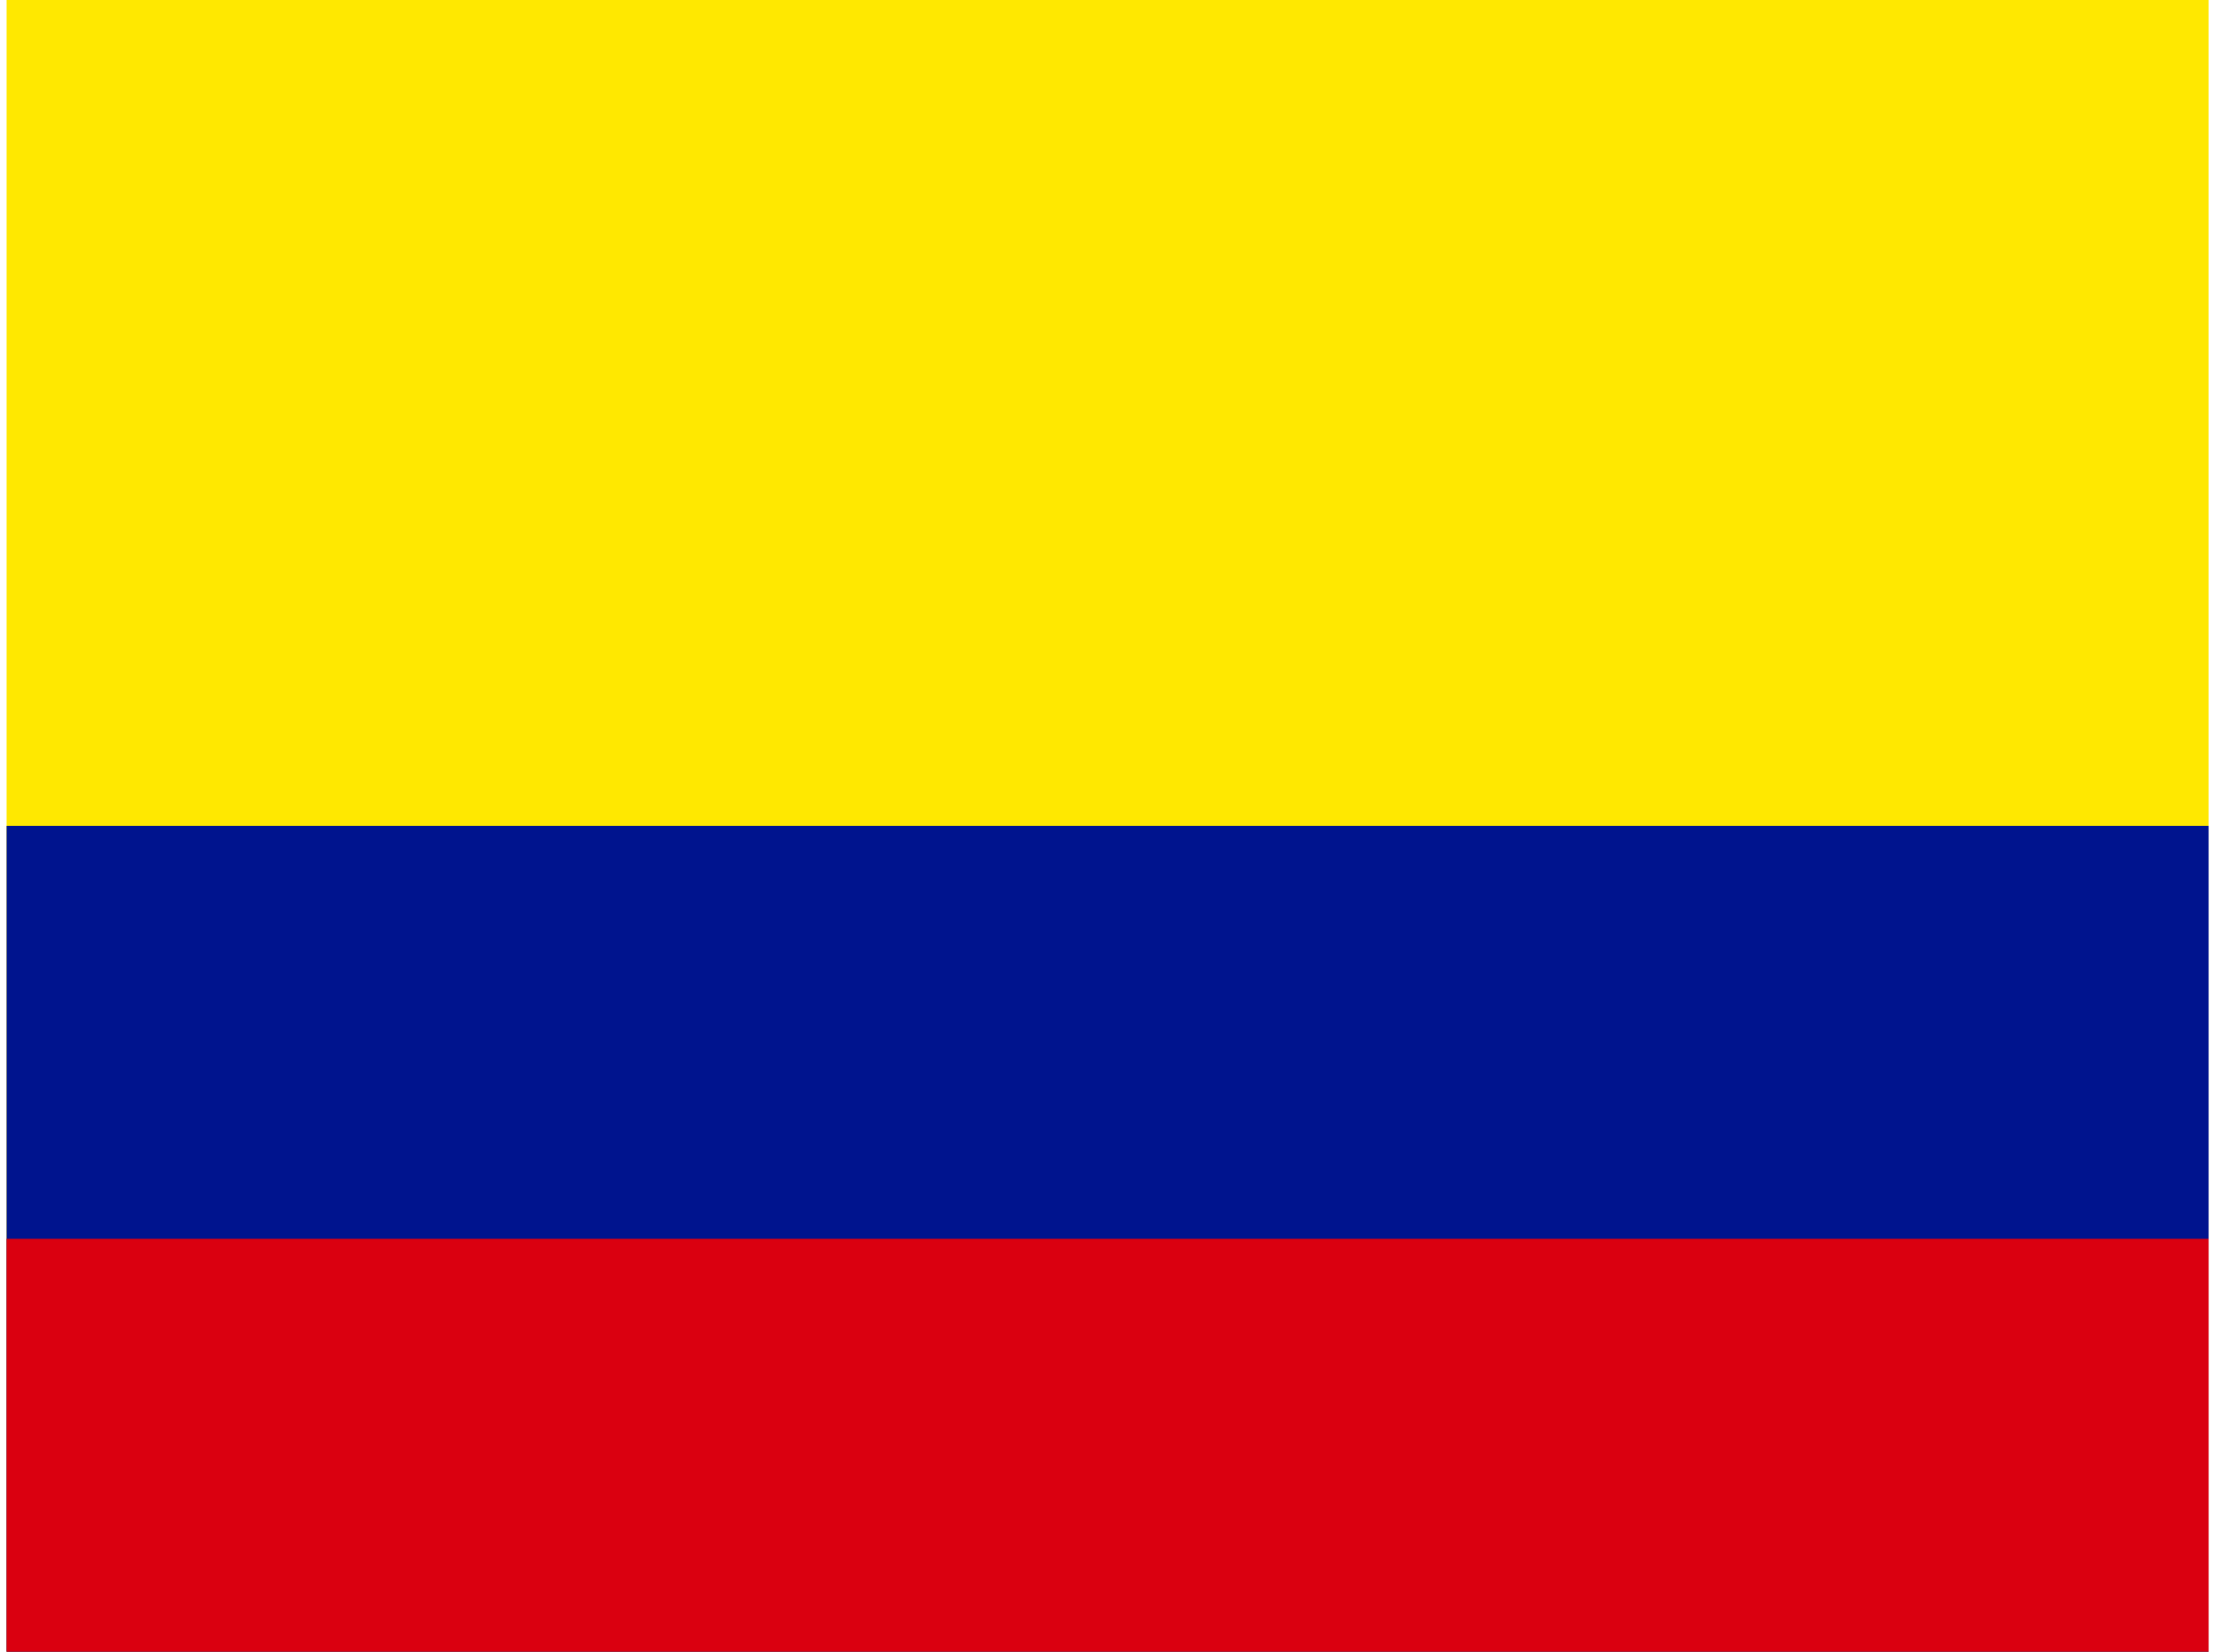 <svg width="201" height="150" viewBox="0 0 201 150" fill="none" xmlns="http://www.w3.org/2000/svg">
<g clip-path="url(#clip0_2018_2939)">
<path fill-rule="evenodd" clip-rule="evenodd" d="M0.6 0H200.6V150H0.6V0Z" fill="#FFE800"/>
<path fill-rule="evenodd" clip-rule="evenodd" d="M0.6 75H200.6V150H0.6V75Z" fill="#00148E"/>
<path fill-rule="evenodd" clip-rule="evenodd" d="M0.6 112.5H200.6V150H0.6V112.5Z" fill="#DA0010"/>
</g>
<defs>
<clipPath id="clip0_2018_2939">
<rect width="200" height="150" fill="white" transform="translate(0.6)"/>
</clipPath>
</defs>
</svg>

